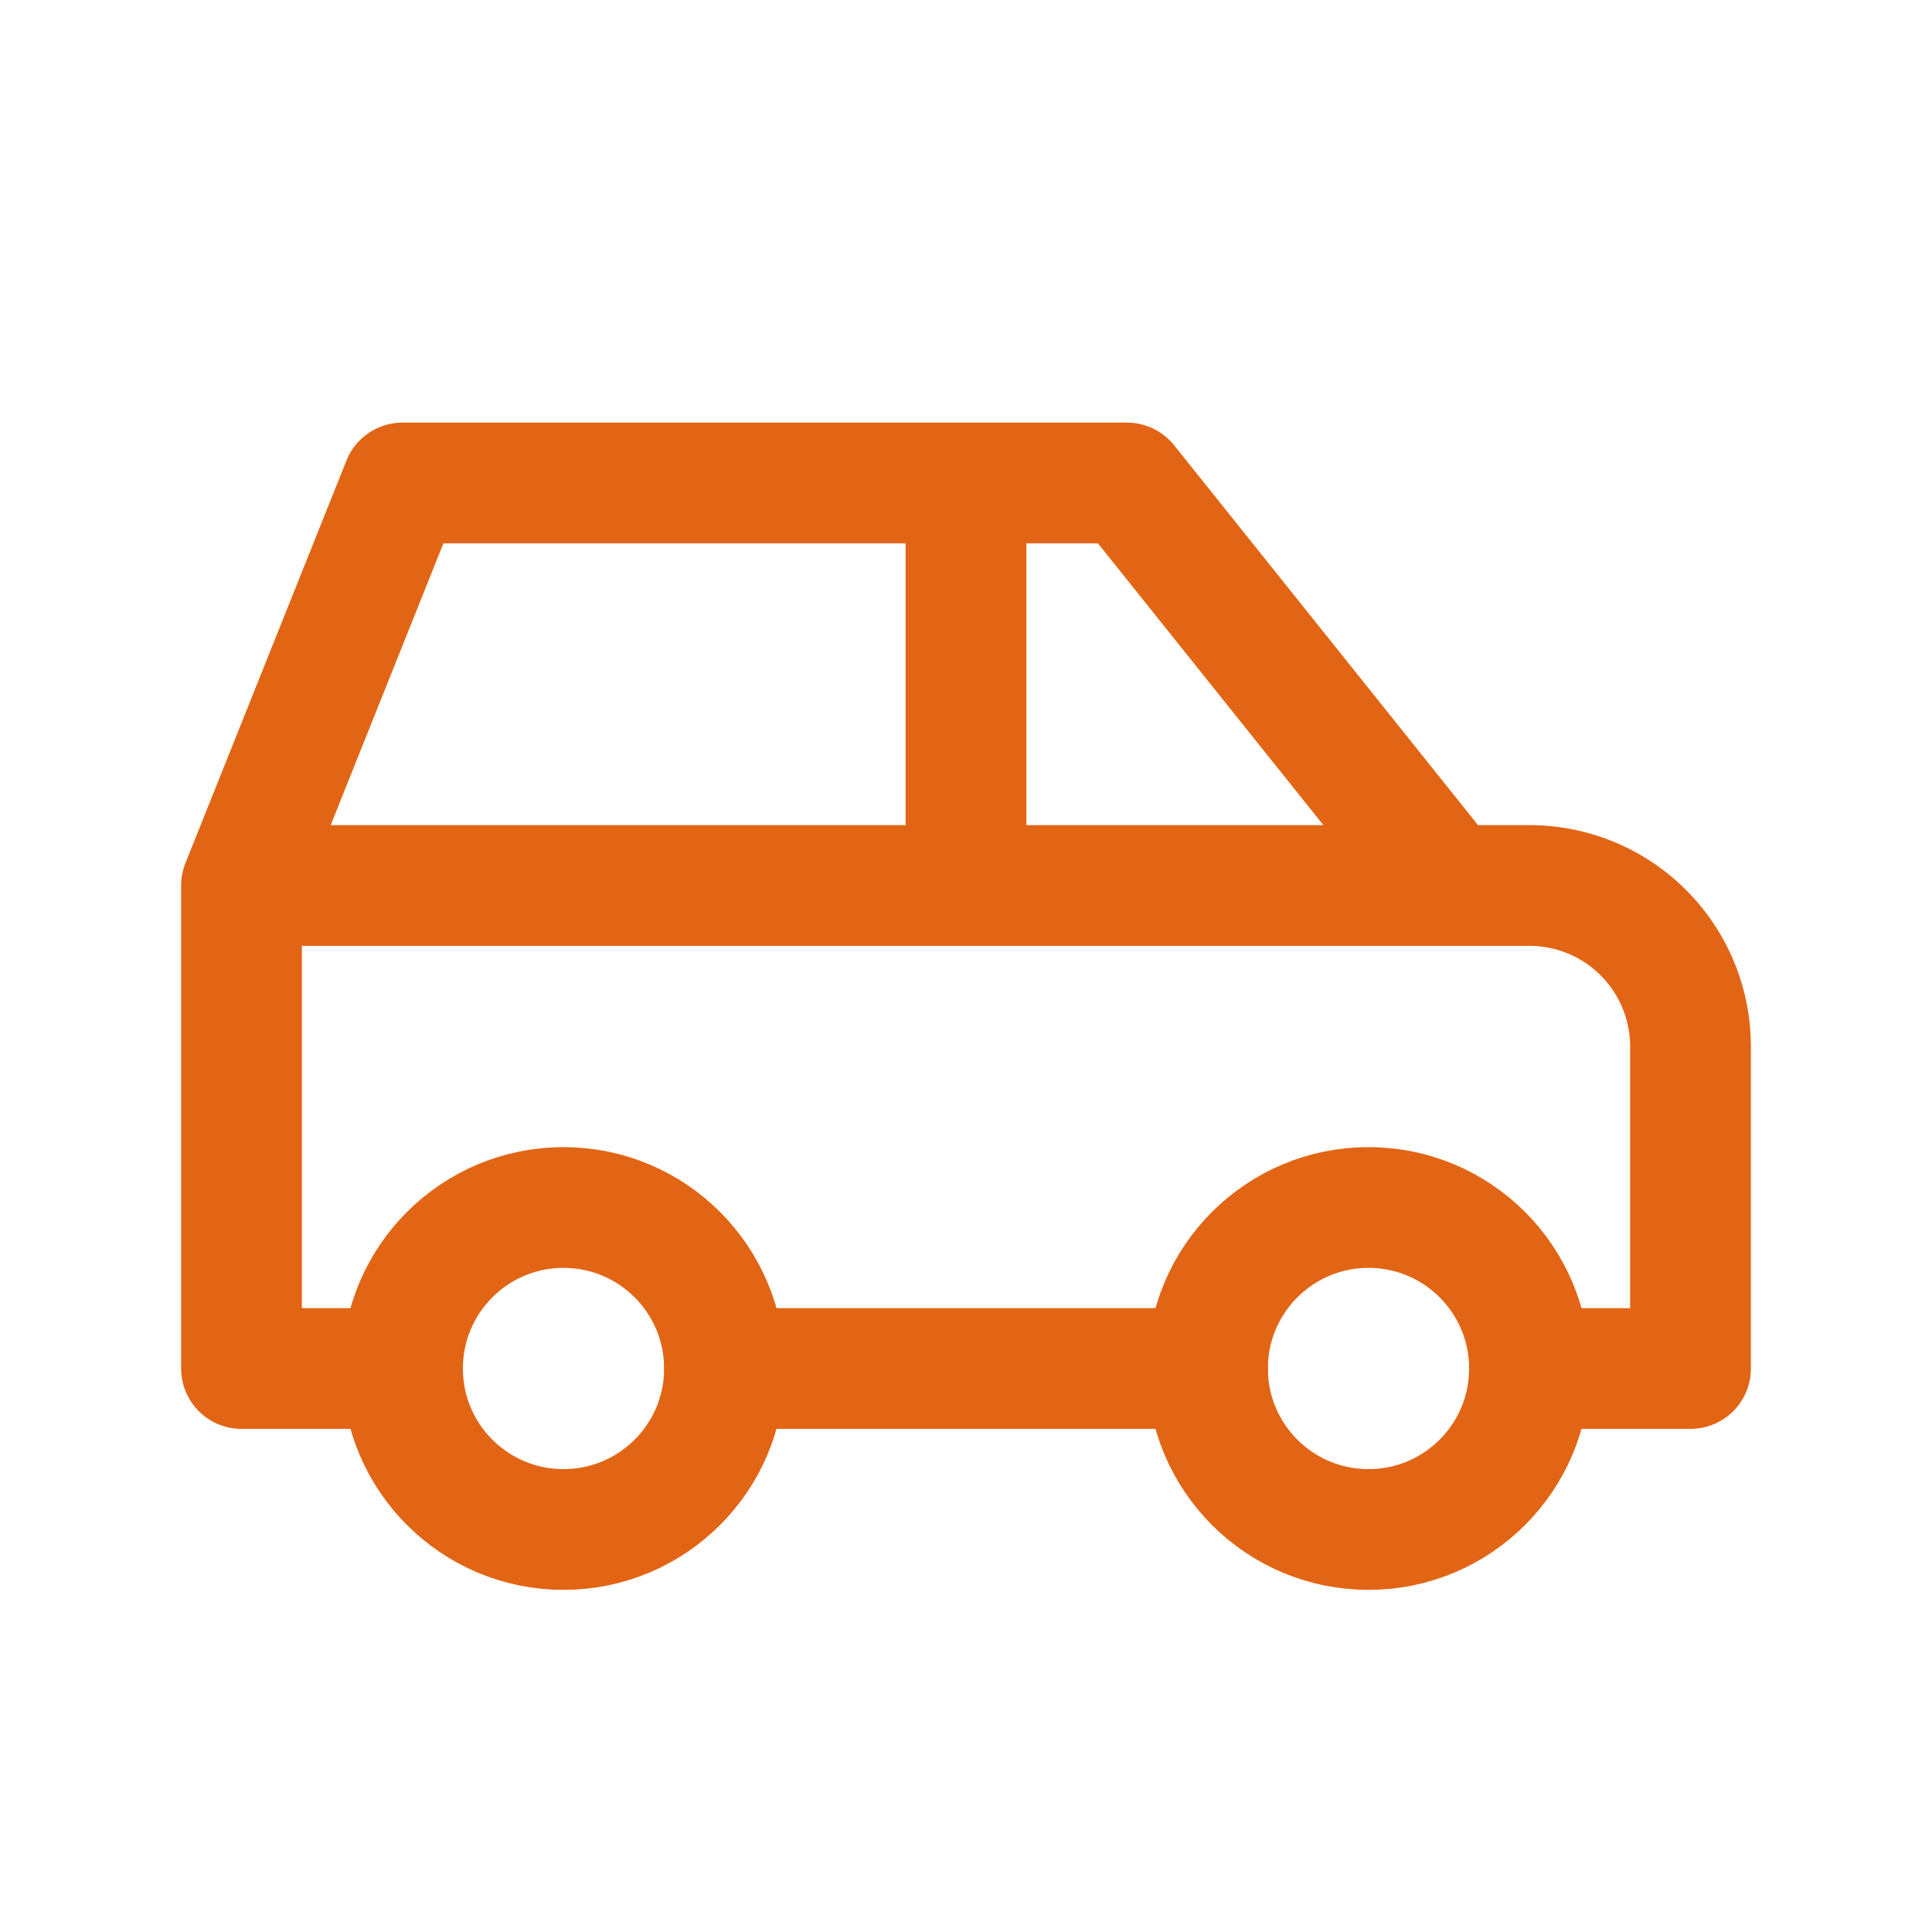 <svg id="Group_7013" data-name="Group 7013" xmlns="http://www.w3.org/2000/svg" width="24" height="24" viewBox="0 0 24 24">
  <path id="Path_15371" data-name="Path 15371" d="M0,0H24V24H0Z" fill="none"/>
  <circle id="Ellipse_983" data-name="Ellipse 983" cx="2" cy="2" r="2" transform="translate(5 15)" fill="none" stroke="#e26515" stroke-linecap="round" stroke-linejoin="round" stroke-width="1.5"/>
  <circle id="Ellipse_984" data-name="Ellipse 984" cx="2" cy="2" r="2" transform="translate(15 15)" fill="none" stroke="#e26515" stroke-linecap="round" stroke-linejoin="round" stroke-width="1.5"/>
  <path id="Path_15372" data-name="Path 15372" d="M5,17H3V11L5,6h9l4,5h1a2,2,0,0,1,2,2v4H19m-4,0H9M3,11H18m-6,0V6" fill="none" stroke="#e26515" stroke-linecap="round" stroke-linejoin="round" stroke-width="1.5"/>
</svg>
